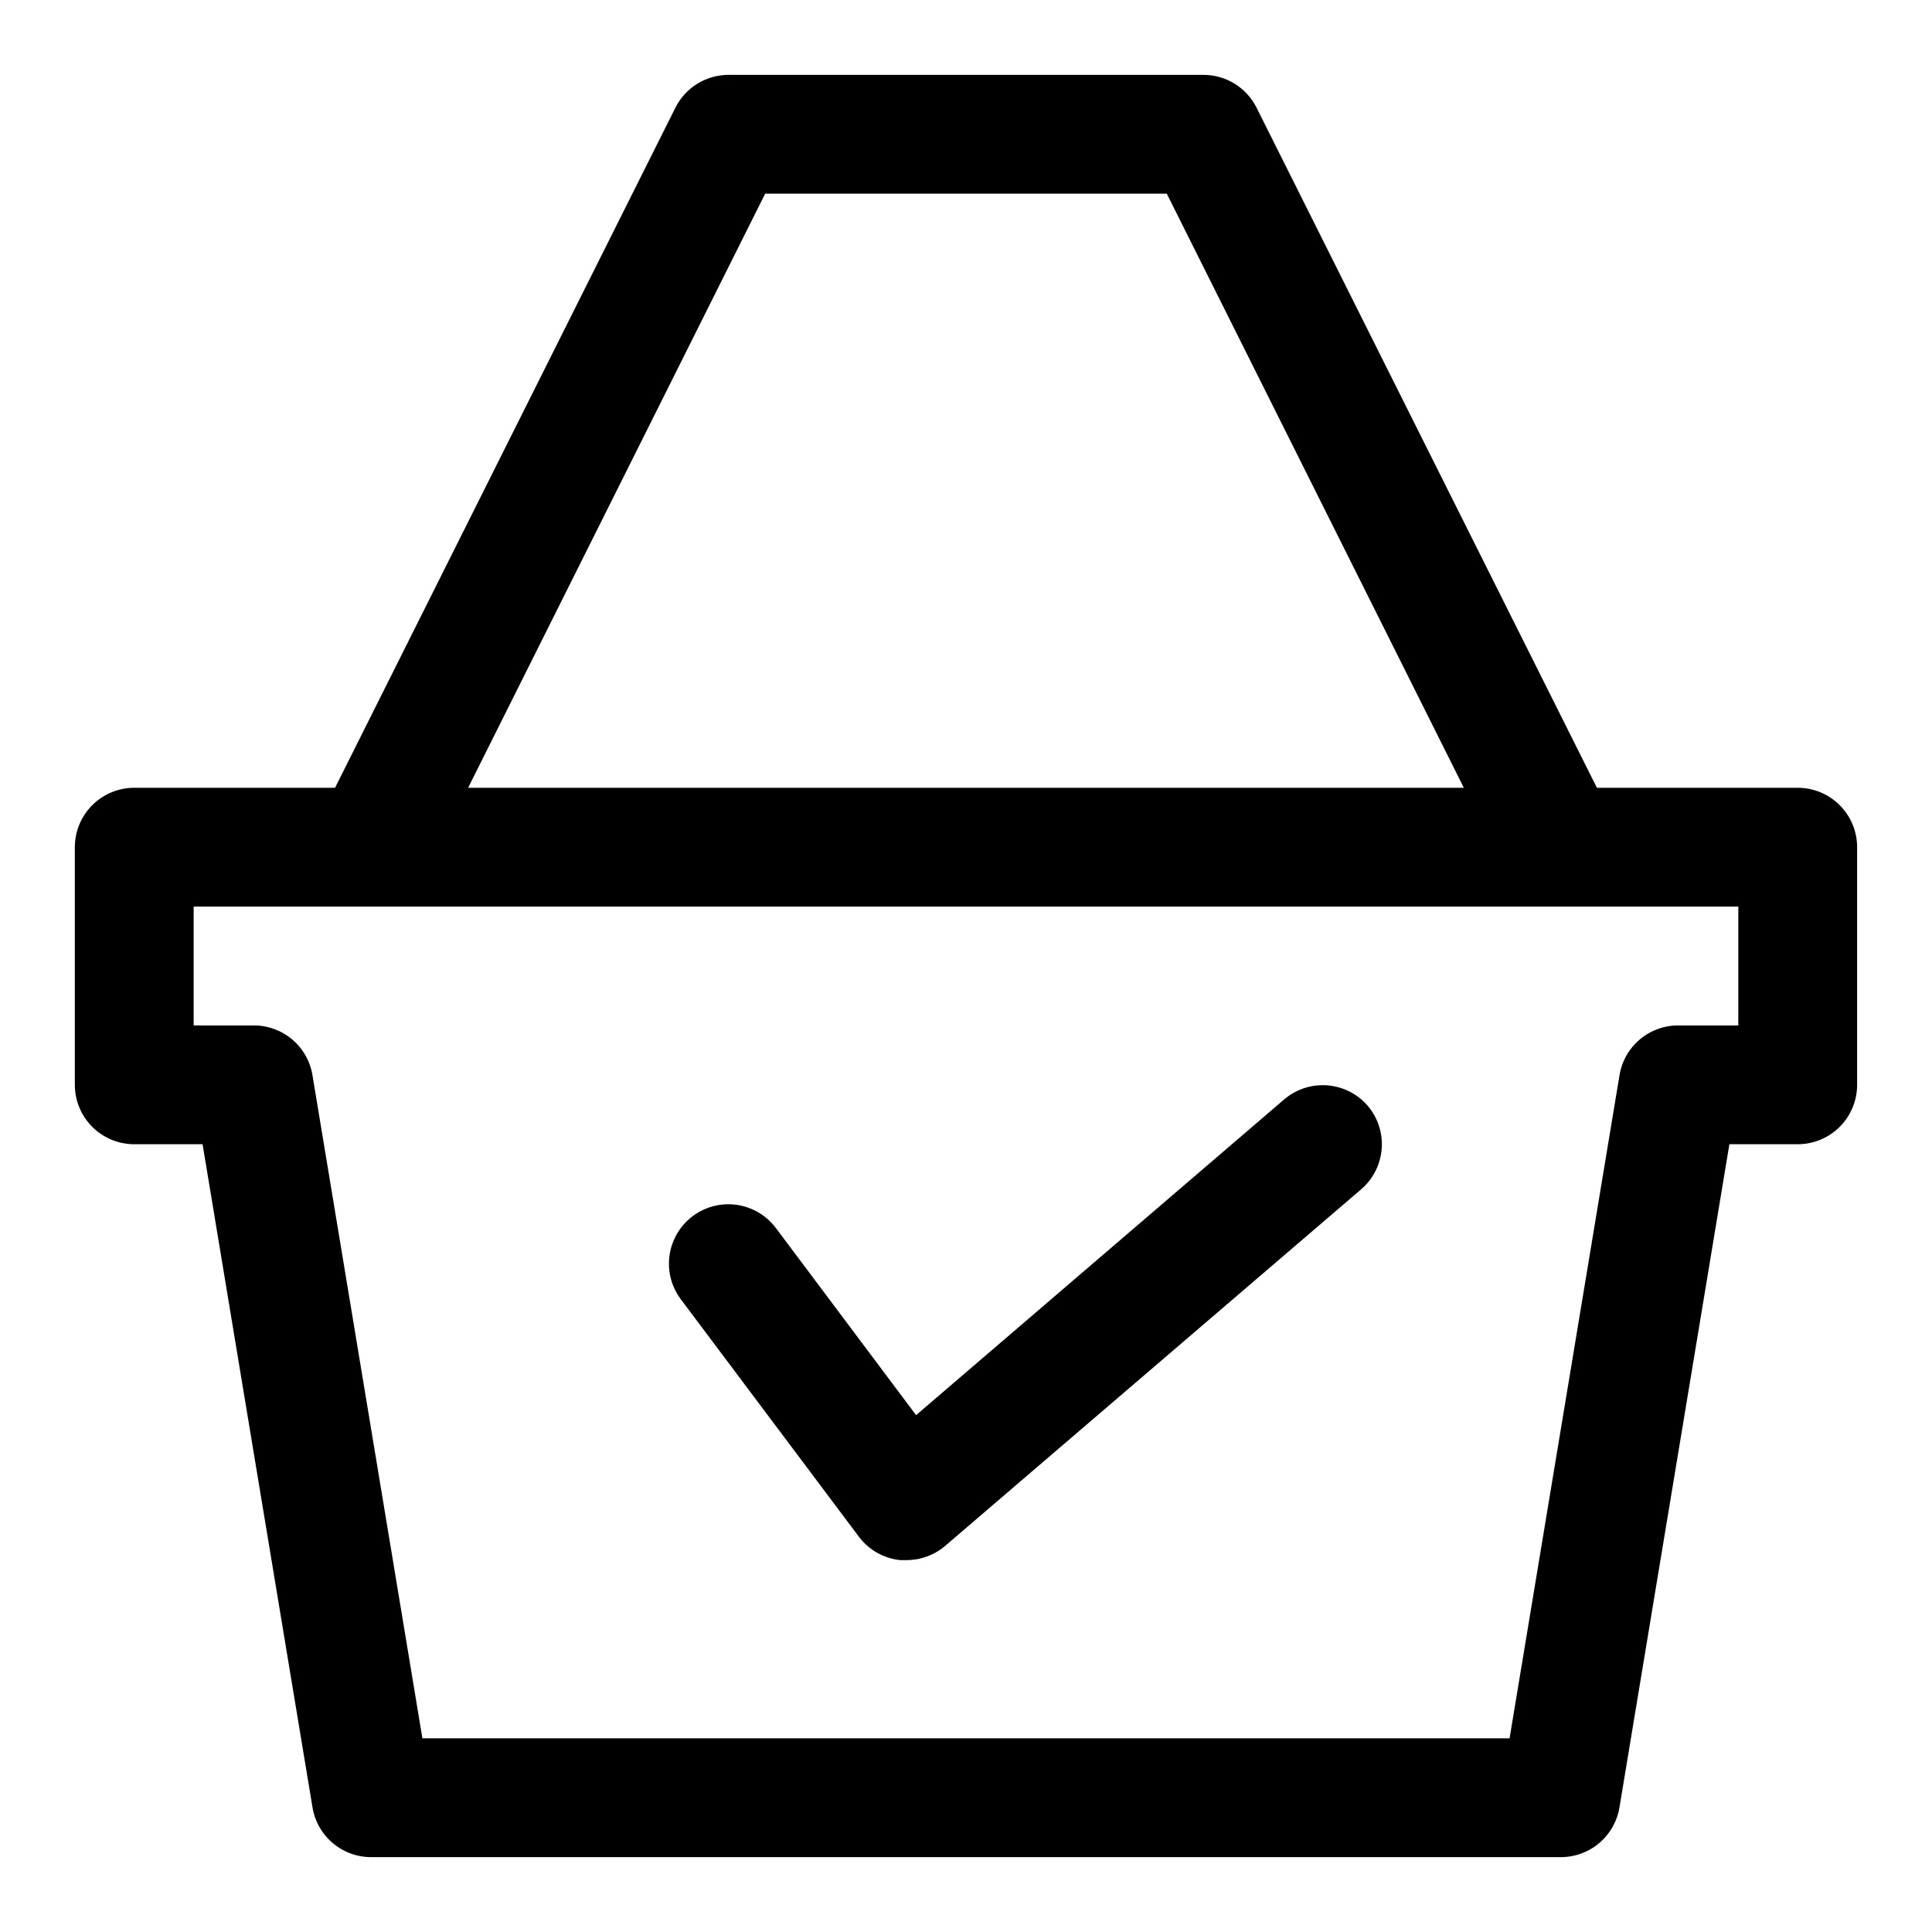 <?xml version="1.0" encoding="UTF-8"?>
<!-- Uploaded to: SVG Repo, www.svgrepo.com, Generator: SVG Repo Mixer Tools -->
<svg fill="#000000" width="800px" height="800px" version="1.1" viewBox="144 144 512 512" xmlns="http://www.w3.org/2000/svg">
 <path d="m620.41 352.77h-53.215l-90.211-180.27c-1.309-2.594-3.312-4.777-5.785-6.309-2.473-1.527-5.32-2.34-8.227-2.352h-125.95c-2.91 0.012-5.758 0.824-8.23 2.352-2.473 1.531-4.473 3.715-5.781 6.309l-90.215 180.27h-53.215c-4.176 0-8.18 1.66-11.133 4.613s-4.613 6.957-4.613 11.133v62.977c0 4.176 1.66 8.18 4.613 11.133 2.953 2.949 6.957 4.609 11.133 4.609h18.105l29.125 175.7c0.605 3.727 2.527 7.109 5.418 9.539 2.887 2.426 6.555 3.734 10.328 3.688h314.88c3.773 0.047 7.441-1.262 10.332-3.688 2.887-2.43 4.809-5.812 5.414-9.539l29.125-175.7h18.105c4.176 0 8.18-1.66 11.133-4.609 2.953-2.953 4.613-6.957 4.613-11.133v-62.977c0-4.176-1.66-8.18-4.613-11.133s-6.957-4.613-11.133-4.613zm-273.63-157.44h106.43l78.719 157.44h-263.87zm257.89 220.42h-15.746c-3.773-0.047-7.438 1.262-10.328 3.688-2.891 2.43-4.812 5.812-5.414 9.539l-29.129 175.7h-288.11l-29.129-175.7c-0.602-3.727-2.523-7.109-5.414-9.539-2.891-2.426-6.555-3.734-10.328-3.688h-15.746v-31.488h409.35zm-98.242 21.254c2.715 3.176 4.055 7.297 3.731 11.461-0.324 4.16-2.289 8.023-5.465 10.738l-110.21 94.465c-2.852 2.438-6.481 3.777-10.234 3.777h-1.73c-4.312-0.461-8.242-2.684-10.863-6.141l-47.23-62.977-0.004 0.004c-3.375-4.5-4.09-10.461-1.883-15.633 2.211-5.172 7.012-8.773 12.598-9.445 5.582-0.672 11.102 1.684 14.477 6.184l37.156 49.594 97.457-83.602c3.152-2.731 7.262-4.102 11.426-3.805 4.16 0.293 8.035 2.231 10.773 5.379z"/>
</svg>